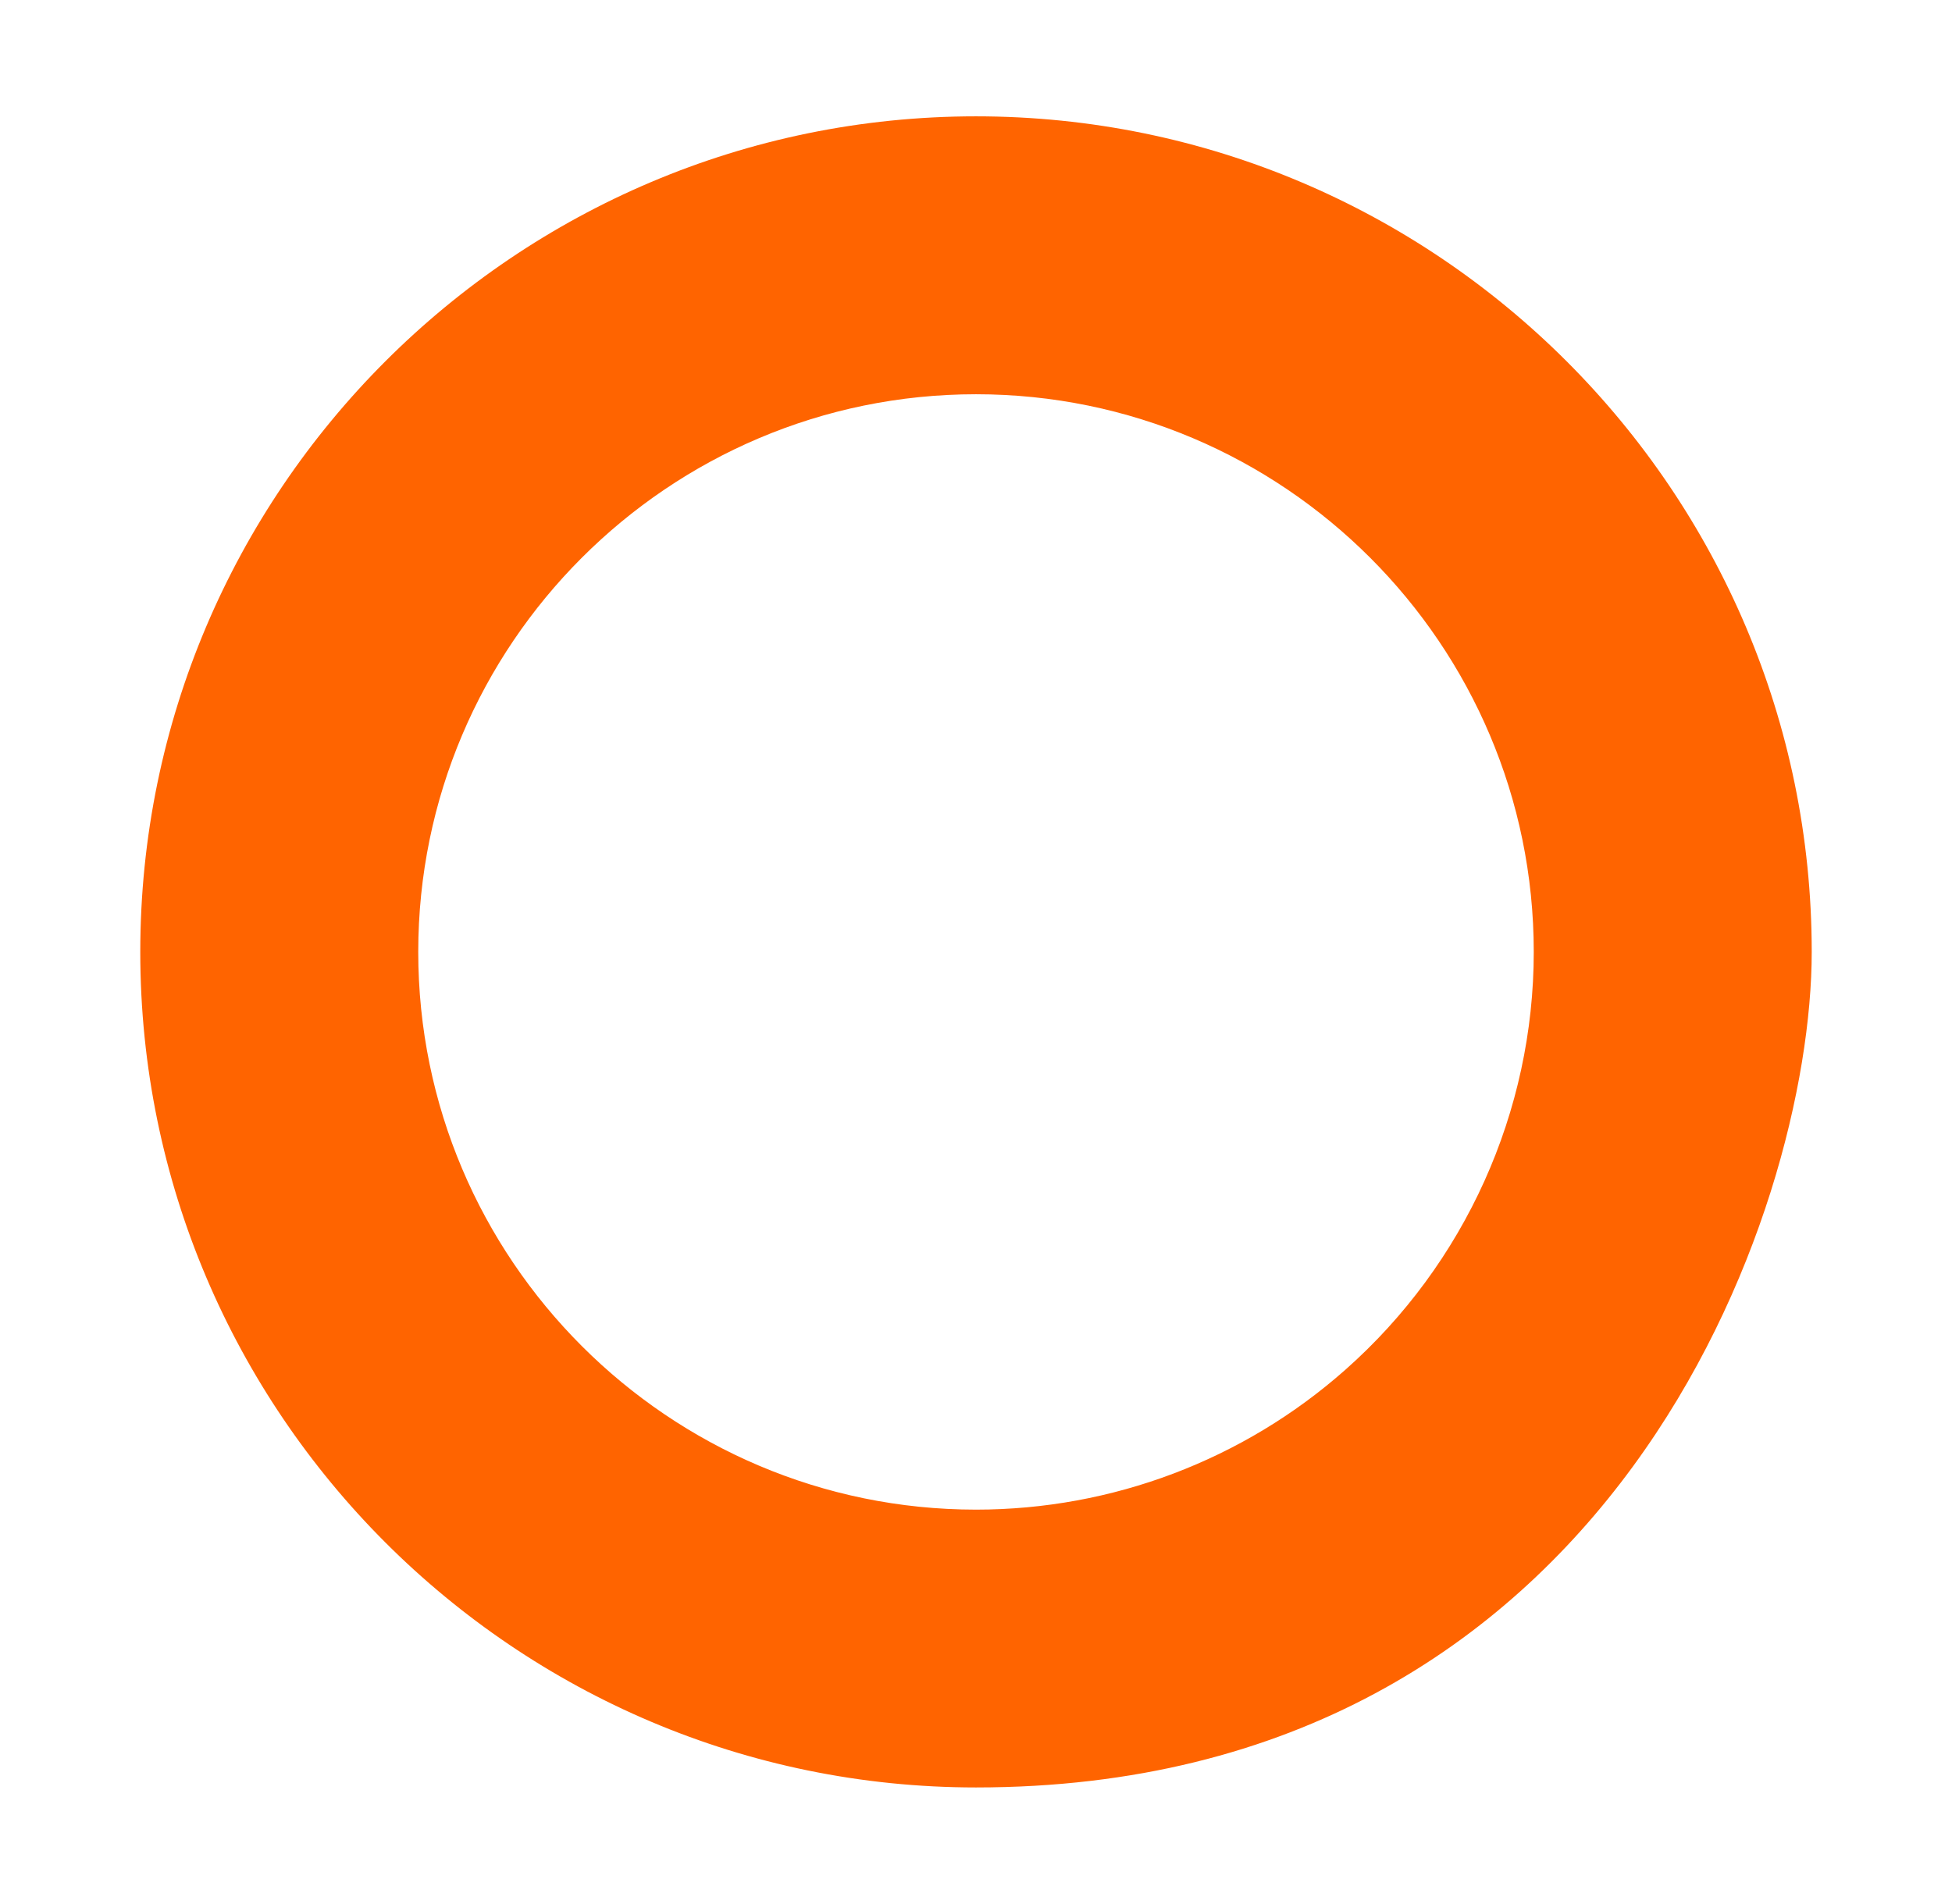 <?xml version="1.0" encoding="utf-8"?>
<!-- Generator: Adobe Illustrator 25.1.0, SVG Export Plug-In . SVG Version: 6.00 Build 0)  -->
<svg version="1.1" id="Capa_1" xmlns="http://www.w3.org/2000/svg" xmlns:xlink="http://www.w3.org/1999/xlink" x="0px" y="0px"
	 viewBox="0 0 204 199" style="enable-background:new 0 0 204 199;" xml:space="preserve">
<style type="text/css">
	.st0{fill:#FF7500;}
	.st1{fill:#96A0AC;}
	.st2{fill:#FF6400;}
	.st3{fill:#FFFFFF;}
	.st4{fill:url(#SVGID_1_);}
	.st5{fill:#F6F8F7;}
	.st6{fill:url(#SVGID_4_);}
	.st7{fill:#EAEAEA;}
	.st8{fill:#123249;}
	.st9{opacity:0.2;}
	.st10{fill:#FFFFFF;stroke:#4D4D4D;stroke-width:2;stroke-linecap:round;stroke-linejoin:round;stroke-miterlimit:10;}
	.st11{fill:url(#SVGID_5_);}
	.st12{fill:#E5E5E5;}
	.st13{fill:url(#SVGID_6_);}
</style>
<path class="st2" d="M189.34,99.5c0-48.16-39.18-87.34-87.34-87.34S14.66,51.34,14.66,99.5s39.18,87.34,87.34,87.34
	C168.55,186.84,189.34,126.58,189.34,99.5z M43.71,99.5c0-32.14,26.15-58.29,58.29-58.29s58.29,26.15,58.29,58.29
	c0,16.69-7.18,32.61-19.69,43.68c-10.65,9.43-24.36,14.62-38.61,14.62C69.86,157.79,43.71,131.64,43.71,99.5z"/>
</svg>
